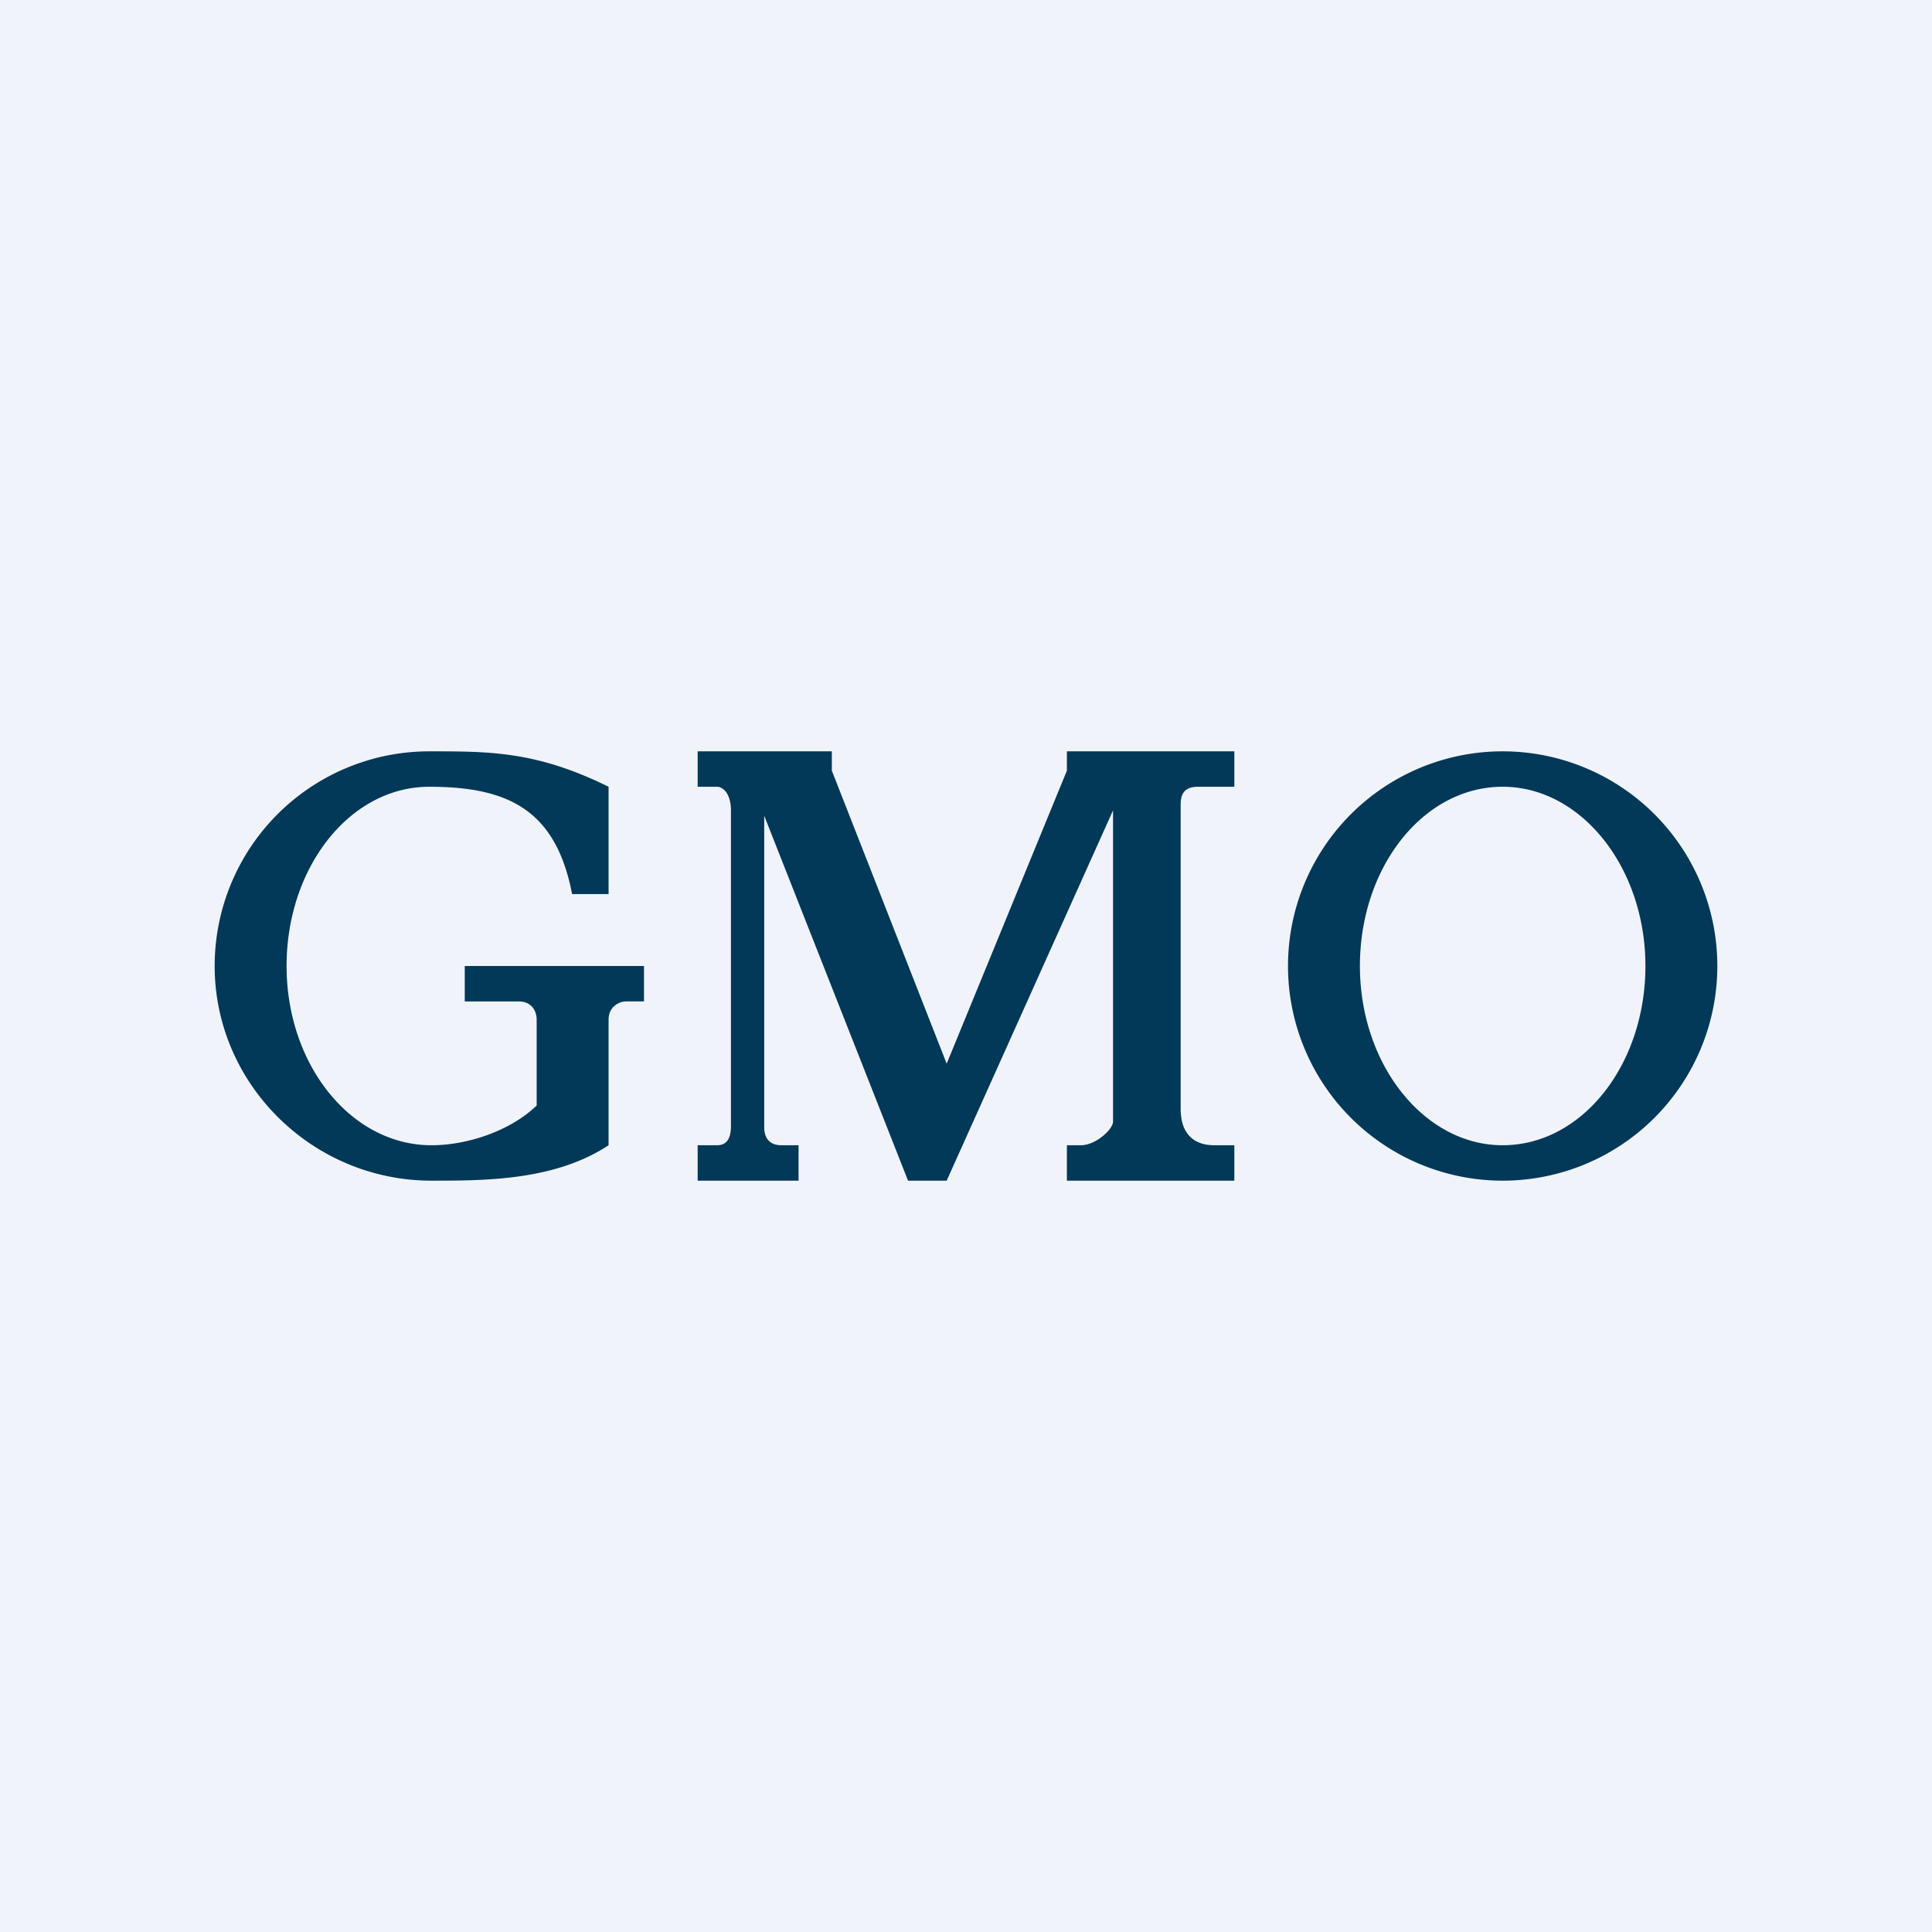 <?xml version="1.0" encoding="UTF-8" standalone="no"?><!-- by TradingView --><svg width="18" height="18" viewBox="0 0 18 18" xmlns="http://www.w3.org/2000/svg"><path fill="#F0F3FA" d="M0 0h18v18H0z"/><path fill-rule="evenodd" d="M14 11a2 2 0 1 0 0-4 2 2 0 0 0 0 4Zm0-.33c.74 0 1.33-.75 1.33-1.67 0-.92-.6-1.67-1.33-1.67-.74 0-1.33.75-1.33 1.67 0 .92.6 1.67 1.33 1.67Z" fill="#023958"/><path d="M5 10.3v-.8c0-.06-.03-.17-.17-.17h-.5V9H6v.33h-.17c-.05 0-.16.04-.16.17v1.17c-.5.33-1.15.33-1.65.33C2.91 11 2 10.1 2 9a2 2 0 0 1 2-2c.57 0 1 0 1.67.33v1h-.34c-.15-.78-.59-1-1.33-1-.74 0-1.33.75-1.33 1.67 0 .92.6 1.67 1.35 1.67.33 0 .73-.13.98-.37ZM6.5 7.33V7h1.25v.18l1.07 2.73 1.12-2.73V7h1.56v.33h-.34c-.15 0-.16.1-.16.17v2.83c0 .3.2.34.31.34h.19V11H9.94v-.33h.13c.14 0 .3-.15.3-.22v-2.9L8.82 11h-.36L7.12 7.6v2.9c0 .15.1.17.16.17h.16V11H6.5v-.33h.18c.14 0 .13-.15.13-.22v-2.9c0-.15-.07-.22-.13-.22H6.5Z" fill="#023958"/></svg>